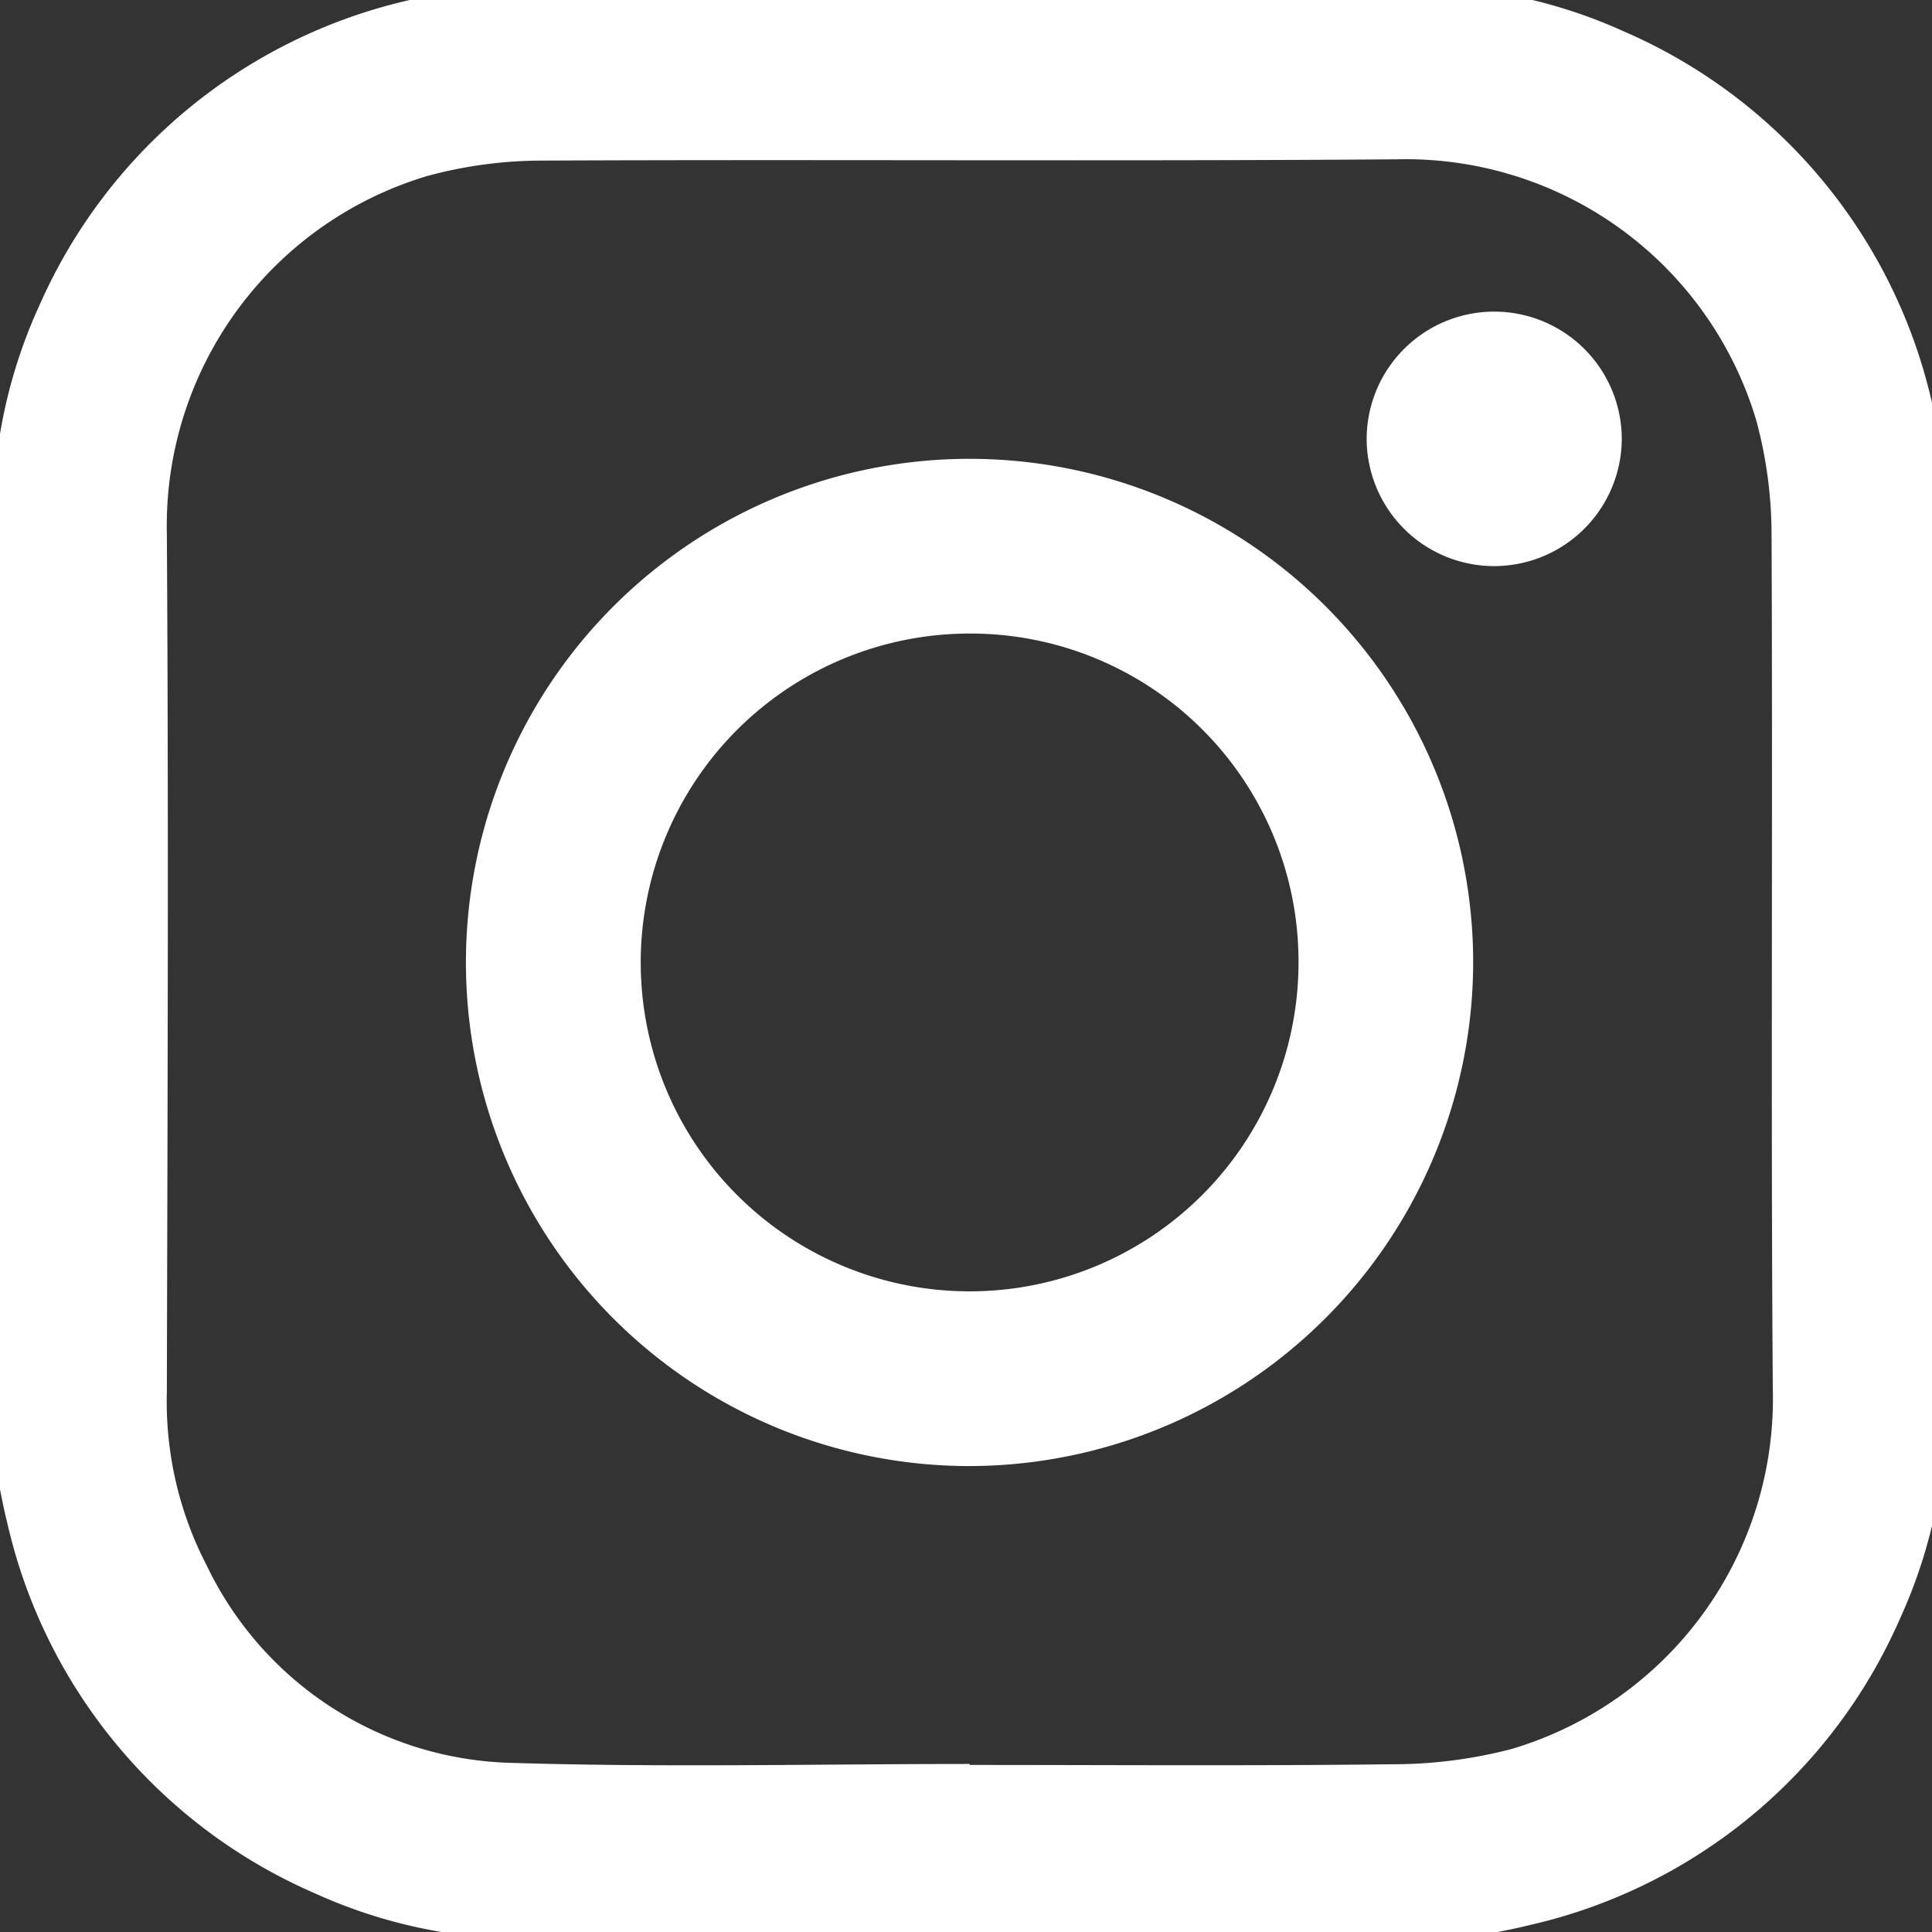 <svg id="Groupe_983" data-name="Groupe 983" xmlns="http://www.w3.org/2000/svg" xmlns:xlink="http://www.w3.org/1999/xlink" width="27.732" height="27.732" viewBox="0 0 27.732 27.732">
  <rect x="0" y="0" width="27.732" height="27.732" fill="#333333" stroke="none"/>
  <defs>
    <clipPath id="clip-path">
      <rect id="Rectangle_521" data-name="Rectangle 521" width="27.732" height="27.733" fill="#fff"/>
    </clipPath>
  </defs>
  <g id="Groupe_982" data-name="Groupe 982" transform="translate(0 0)" clip-path="url(#clip-path)">
    <path id="Tracé_3228" data-name="Tracé 3228" d="M21.033,28.044H7.011a2.173,2.173,0,0,0-.235-.057,7.307,7.307,0,0,1-2.144-.6A7.649,7.649,0,0,1,.21,22.071c-.085-.342-.141-.692-.21-1.038V7.011a2.182,2.182,0,0,0,.057-.236A7.3,7.3,0,0,1,.675,4.581,7.656,7.656,0,0,1,5.974.21C6.316.125,6.665.069,7.011,0H21.033a2.175,2.175,0,0,0,.235.057,7.313,7.313,0,0,1,2.144.6,7.652,7.652,0,0,1,4.422,5.319c.086.342.141.692.21,1.038V21.033a2.194,2.194,0,0,0-.057.236,7.3,7.3,0,0,1-.608,2.169,7.655,7.655,0,0,1-5.31,4.4c-.342.085-.691.141-1.037.21M14.024,25.53v.011c2.026,0,4.053.015,6.079-.01a6.731,6.731,0,0,0,1.7-.219,5.243,5.243,0,0,0,3.749-5.159c-.03-4.089,0-8.179-.018-12.268a6.293,6.293,0,0,0-.219-1.642,5.248,5.248,0,0,0-5.159-3.749c-4.089.03-8.179,0-12.268.018a6.323,6.323,0,0,0-1.642.219A5.238,5.238,0,0,0,2.5,7.863c.026,4.108.01,8.215,0,12.323a5.111,5.111,0,0,0,.576,2.5,4.987,4.987,0,0,0,4.4,2.826c2.18.067,4.363.015,6.544.015" transform="translate(-0.105 -0.207)" fill="#fff"/>
    <path id="Tracé_3229" data-name="Tracé 3229" d="M131.257,138.479a7.229,7.229,0,1,1,7.223-7.221,7.243,7.243,0,0,1-7.223,7.221m-.009-11.95a4.721,4.721,0,1,0,4.725,4.725,4.708,4.708,0,0,0-4.725-4.725" transform="translate(-117.334 -117.435)" fill="#fff"/>
    <path id="Tracé_3230" data-name="Tracé 3230" d="M361.888,89.089a1.831,1.831,0,0,1-1.827-1.825,1.831,1.831,0,1,1,3.662.006,1.834,1.834,0,0,1-1.835,1.819" transform="translate(-340.444 -80.963)" fill="#fff"/>
  </g>
</svg>
